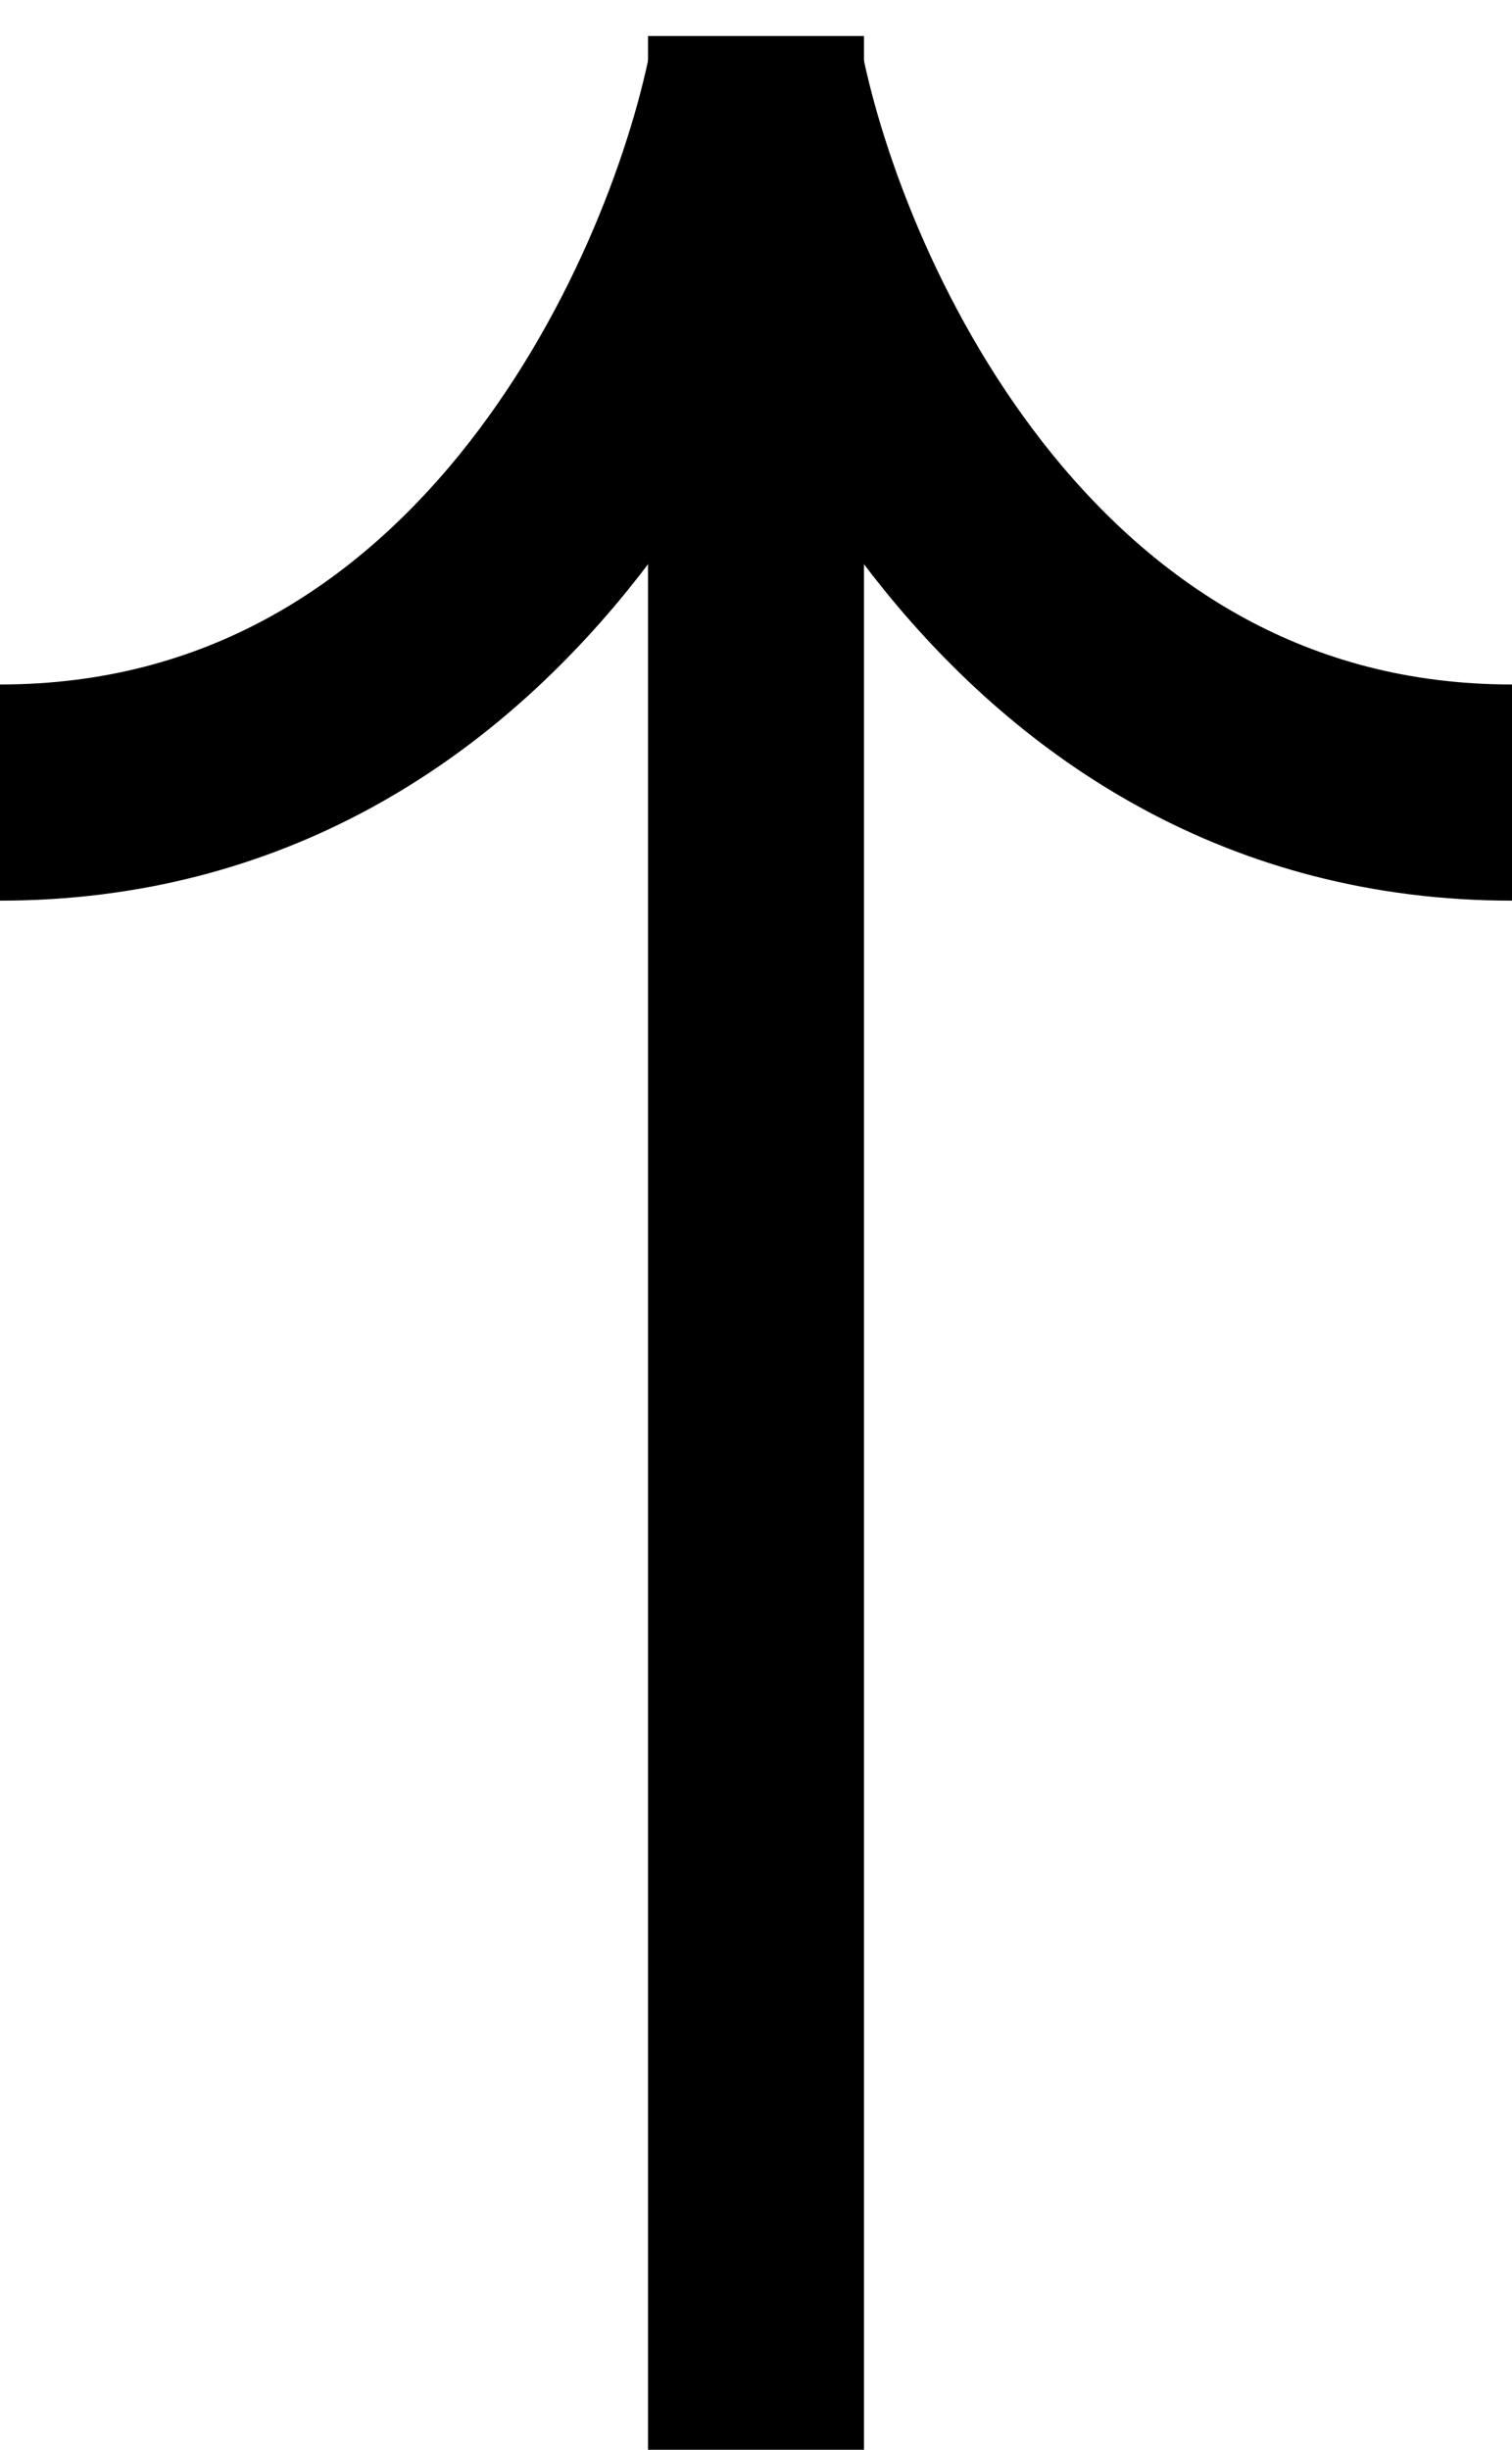 <svg width="21" height="34" viewBox="0 0 21 34" fill="none" xmlns="http://www.w3.org/2000/svg">
<path d="M10.5 0.5V34" stroke="black" stroke-width="3"/>
<path d="M10.5 1C9.833 4.333 6.8 11 0 11" stroke="black" stroke-width="3"/>
<path d="M10.5 1C11.167 4.333 14.2 11 21 11" stroke="black" stroke-width="3"/>
</svg>
